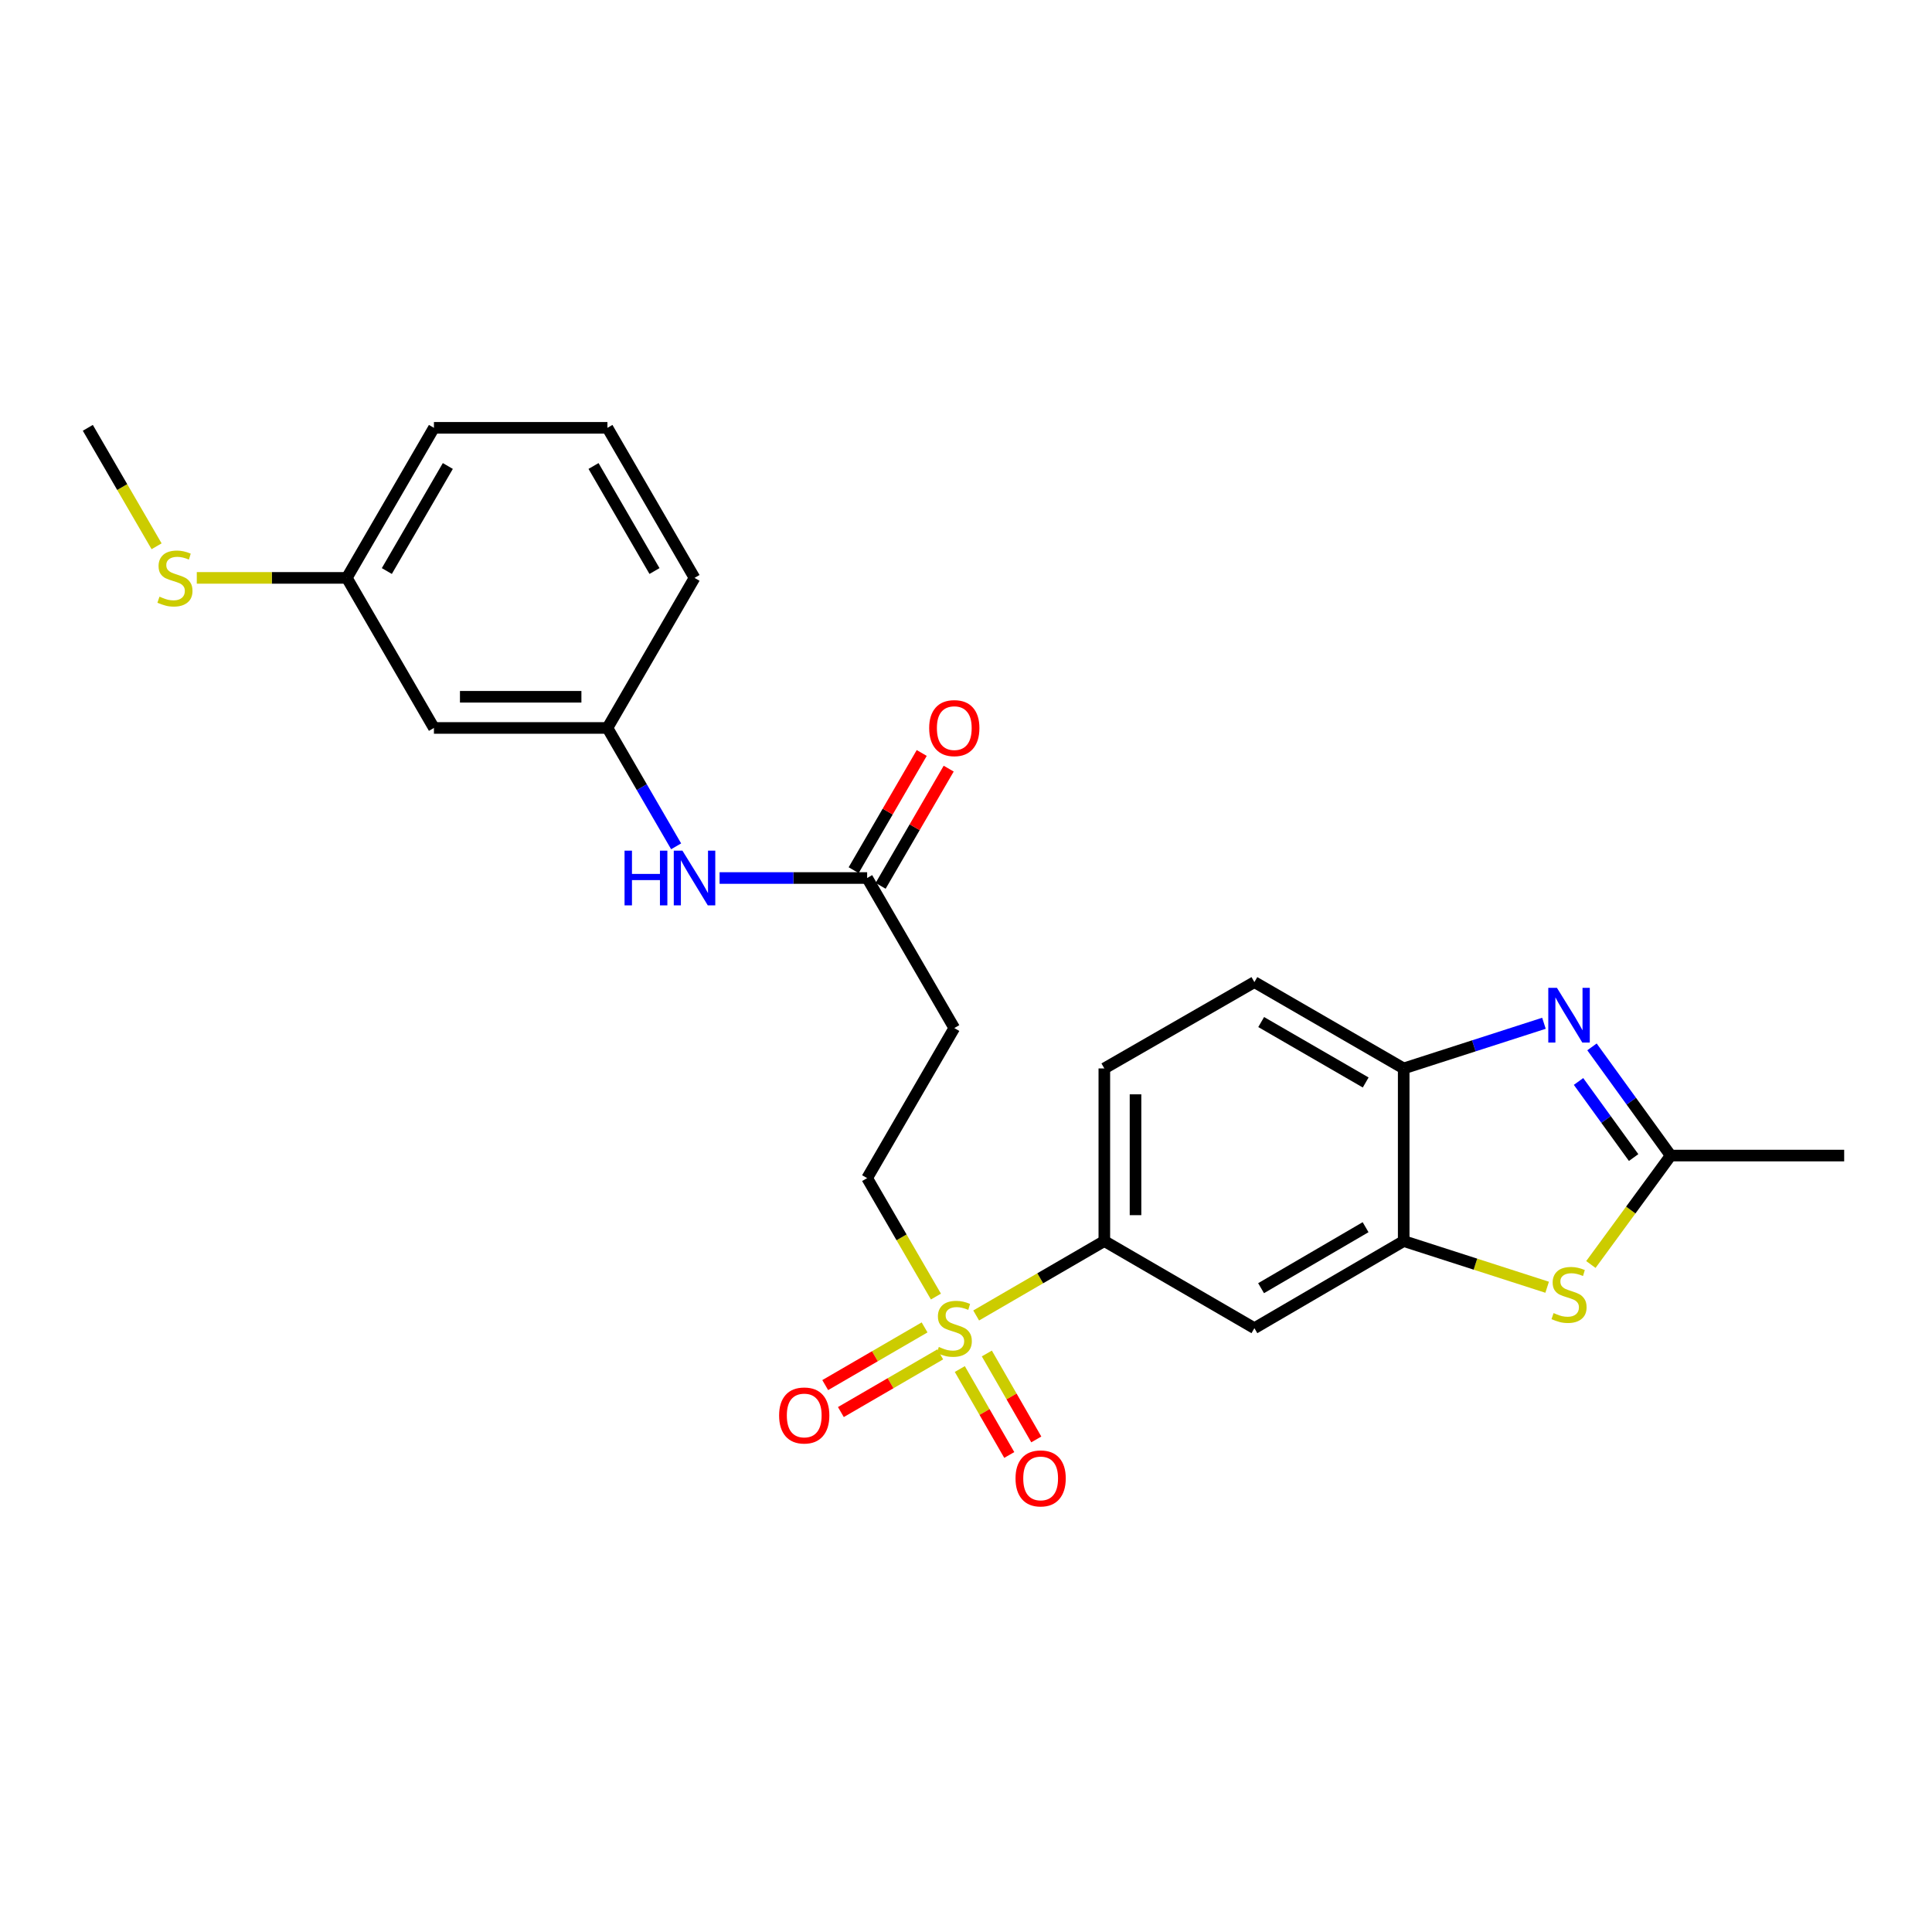 <?xml version='1.0' encoding='iso-8859-1'?>
<svg version='1.1' baseProfile='full'
              xmlns='http://www.w3.org/2000/svg'
                      xmlns:rdkit='http://www.rdkit.org/xml'
                      xmlns:xlink='http://www.w3.org/1999/xlink'
                  xml:space='preserve'
width='1000px' height='1000px' viewBox='0 0 1000 1000'>
<!-- END OF HEADER -->
<rect style='opacity:1.0;fill:#FFFFFF;stroke:none' width='1000' height='1000' x='0' y='0'> </rect>
<path class='bond-4' d='M 505.264,680.889 L 538.433,661.628' style='fill:none;fill-rule:evenodd;stroke:#CCCC00;stroke-width:6px;stroke-linecap:butt;stroke-linejoin:miter;stroke-opacity:1' />
<path class='bond-4' d='M 538.433,661.628 L 571.602,642.367' style='fill:none;fill-rule:evenodd;stroke:#000000;stroke-width:6px;stroke-linecap:butt;stroke-linejoin:miter;stroke-opacity:1' />
<path class='bond-8' d='M 484.435,671.1 L 466.633,640.447' style='fill:none;fill-rule:evenodd;stroke:#CCCC00;stroke-width:6px;stroke-linecap:butt;stroke-linejoin:miter;stroke-opacity:1' />
<path class='bond-8' d='M 466.633,640.447 L 448.831,609.794' style='fill:none;fill-rule:evenodd;stroke:#000000;stroke-width:6px;stroke-linecap:butt;stroke-linejoin:miter;stroke-opacity:1' />
<path class='bond-10' d='M 478.562,687.063 L 452.848,701.994' style='fill:none;fill-rule:evenodd;stroke:#CCCC00;stroke-width:6px;stroke-linecap:butt;stroke-linejoin:miter;stroke-opacity:1' />
<path class='bond-10' d='M 452.848,701.994 L 427.133,716.924' style='fill:none;fill-rule:evenodd;stroke:#FF0000;stroke-width:6px;stroke-linecap:butt;stroke-linejoin:miter;stroke-opacity:1' />
<path class='bond-10' d='M 486.665,701.02 L 460.951,715.951' style='fill:none;fill-rule:evenodd;stroke:#CCCC00;stroke-width:6px;stroke-linecap:butt;stroke-linejoin:miter;stroke-opacity:1' />
<path class='bond-10' d='M 460.951,715.951 L 435.237,730.881' style='fill:none;fill-rule:evenodd;stroke:#FF0000;stroke-width:6px;stroke-linecap:butt;stroke-linejoin:miter;stroke-opacity:1' />
<path class='bond-11' d='M 496.797,708.611 L 509.596,730.853' style='fill:none;fill-rule:evenodd;stroke:#CCCC00;stroke-width:6px;stroke-linecap:butt;stroke-linejoin:miter;stroke-opacity:1' />
<path class='bond-11' d='M 509.596,730.853 L 522.395,753.096' style='fill:none;fill-rule:evenodd;stroke:#FF0000;stroke-width:6px;stroke-linecap:butt;stroke-linejoin:miter;stroke-opacity:1' />
<path class='bond-11' d='M 510.785,700.562 L 523.584,722.804' style='fill:none;fill-rule:evenodd;stroke:#CCCC00;stroke-width:6px;stroke-linecap:butt;stroke-linejoin:miter;stroke-opacity:1' />
<path class='bond-11' d='M 523.584,722.804 L 536.383,745.047' style='fill:none;fill-rule:evenodd;stroke:#FF0000;stroke-width:6px;stroke-linecap:butt;stroke-linejoin:miter;stroke-opacity:1' />
<path class='bond-0' d='M 799.143,529.643 L 762.847,541.333' style='fill:none;fill-rule:evenodd;stroke:#0000FF;stroke-width:6px;stroke-linecap:butt;stroke-linejoin:miter;stroke-opacity:1' />
<path class='bond-0' d='M 762.847,541.333 L 726.551,553.022' style='fill:none;fill-rule:evenodd;stroke:#000000;stroke-width:6px;stroke-linecap:butt;stroke-linejoin:miter;stroke-opacity:1' />
<path class='bond-26' d='M 824.008,541.863 L 844.375,569.992' style='fill:none;fill-rule:evenodd;stroke:#0000FF;stroke-width:6px;stroke-linecap:butt;stroke-linejoin:miter;stroke-opacity:1' />
<path class='bond-26' d='M 844.375,569.992 L 864.743,598.12' style='fill:none;fill-rule:evenodd;stroke:#000000;stroke-width:6px;stroke-linecap:butt;stroke-linejoin:miter;stroke-opacity:1' />
<path class='bond-26' d='M 817.046,559.767 L 831.304,579.457' style='fill:none;fill-rule:evenodd;stroke:#0000FF;stroke-width:6px;stroke-linecap:butt;stroke-linejoin:miter;stroke-opacity:1' />
<path class='bond-26' d='M 831.304,579.457 L 845.561,599.147' style='fill:none;fill-rule:evenodd;stroke:#000000;stroke-width:6px;stroke-linecap:butt;stroke-linejoin:miter;stroke-opacity:1' />
<path class='bond-1' d='M 800.803,666.28 L 763.677,654.324' style='fill:none;fill-rule:evenodd;stroke:#CCCC00;stroke-width:6px;stroke-linecap:butt;stroke-linejoin:miter;stroke-opacity:1' />
<path class='bond-1' d='M 763.677,654.324 L 726.551,642.367' style='fill:none;fill-rule:evenodd;stroke:#000000;stroke-width:6px;stroke-linecap:butt;stroke-linejoin:miter;stroke-opacity:1' />
<path class='bond-2' d='M 823.436,654.498 L 844.089,626.309' style='fill:none;fill-rule:evenodd;stroke:#CCCC00;stroke-width:6px;stroke-linecap:butt;stroke-linejoin:miter;stroke-opacity:1' />
<path class='bond-2' d='M 844.089,626.309 L 864.743,598.12' style='fill:none;fill-rule:evenodd;stroke:#000000;stroke-width:6px;stroke-linecap:butt;stroke-linejoin:miter;stroke-opacity:1' />
<path class='bond-20' d='M 864.743,598.12 L 954.545,598.12' style='fill:none;fill-rule:evenodd;stroke:#000000;stroke-width:6px;stroke-linecap:butt;stroke-linejoin:miter;stroke-opacity:1' />
<path class='bond-3' d='M 726.551,642.367 L 649.274,687.466' style='fill:none;fill-rule:evenodd;stroke:#000000;stroke-width:6px;stroke-linecap:butt;stroke-linejoin:miter;stroke-opacity:1' />
<path class='bond-3' d='M 706.825,635.193 L 652.731,666.762' style='fill:none;fill-rule:evenodd;stroke:#000000;stroke-width:6px;stroke-linecap:butt;stroke-linejoin:miter;stroke-opacity:1' />
<path class='bond-25' d='M 726.551,642.367 L 726.551,553.022' style='fill:none;fill-rule:evenodd;stroke:#000000;stroke-width:6px;stroke-linecap:butt;stroke-linejoin:miter;stroke-opacity:1' />
<path class='bond-6' d='M 571.602,642.367 L 649.274,687.466' style='fill:none;fill-rule:evenodd;stroke:#000000;stroke-width:6px;stroke-linecap:butt;stroke-linejoin:miter;stroke-opacity:1' />
<path class='bond-15' d='M 571.602,642.367 L 571.602,553.022' style='fill:none;fill-rule:evenodd;stroke:#000000;stroke-width:6px;stroke-linecap:butt;stroke-linejoin:miter;stroke-opacity:1' />
<path class='bond-15' d='M 587.741,628.966 L 587.741,566.424' style='fill:none;fill-rule:evenodd;stroke:#000000;stroke-width:6px;stroke-linecap:butt;stroke-linejoin:miter;stroke-opacity:1' />
<path class='bond-5' d='M 726.551,553.022 L 649.274,508.336' style='fill:none;fill-rule:evenodd;stroke:#000000;stroke-width:6px;stroke-linecap:butt;stroke-linejoin:miter;stroke-opacity:1' />
<path class='bond-5' d='M 706.881,560.29 L 652.786,529.01' style='fill:none;fill-rule:evenodd;stroke:#000000;stroke-width:6px;stroke-linecap:butt;stroke-linejoin:miter;stroke-opacity:1' />
<path class='bond-7' d='M 448.831,454.459 L 493.939,532.122' style='fill:none;fill-rule:evenodd;stroke:#000000;stroke-width:6px;stroke-linecap:butt;stroke-linejoin:miter;stroke-opacity:1' />
<path class='bond-12' d='M 448.831,454.459 L 410.646,454.459' style='fill:none;fill-rule:evenodd;stroke:#000000;stroke-width:6px;stroke-linecap:butt;stroke-linejoin:miter;stroke-opacity:1' />
<path class='bond-12' d='M 410.646,454.459 L 372.46,454.459' style='fill:none;fill-rule:evenodd;stroke:#0000FF;stroke-width:6px;stroke-linecap:butt;stroke-linejoin:miter;stroke-opacity:1' />
<path class='bond-17' d='M 455.809,458.512 L 473.425,428.179' style='fill:none;fill-rule:evenodd;stroke:#000000;stroke-width:6px;stroke-linecap:butt;stroke-linejoin:miter;stroke-opacity:1' />
<path class='bond-17' d='M 473.425,428.179 L 491.041,397.846' style='fill:none;fill-rule:evenodd;stroke:#FF0000;stroke-width:6px;stroke-linecap:butt;stroke-linejoin:miter;stroke-opacity:1' />
<path class='bond-17' d='M 441.854,450.407 L 459.469,420.074' style='fill:none;fill-rule:evenodd;stroke:#000000;stroke-width:6px;stroke-linecap:butt;stroke-linejoin:miter;stroke-opacity:1' />
<path class='bond-17' d='M 459.469,420.074 L 477.085,389.741' style='fill:none;fill-rule:evenodd;stroke:#FF0000;stroke-width:6px;stroke-linecap:butt;stroke-linejoin:miter;stroke-opacity:1' />
<path class='bond-9' d='M 448.831,609.794 L 493.939,532.122' style='fill:none;fill-rule:evenodd;stroke:#000000;stroke-width:6px;stroke-linecap:butt;stroke-linejoin:miter;stroke-opacity:1' />
<path class='bond-13' d='M 349.964,438.054 L 332.185,407.421' style='fill:none;fill-rule:evenodd;stroke:#0000FF;stroke-width:6px;stroke-linecap:butt;stroke-linejoin:miter;stroke-opacity:1' />
<path class='bond-13' d='M 332.185,407.421 L 314.405,376.788' style='fill:none;fill-rule:evenodd;stroke:#000000;stroke-width:6px;stroke-linecap:butt;stroke-linejoin:miter;stroke-opacity:1' />
<path class='bond-16' d='M 314.405,376.788 L 224.603,376.788' style='fill:none;fill-rule:evenodd;stroke:#000000;stroke-width:6px;stroke-linecap:butt;stroke-linejoin:miter;stroke-opacity:1' />
<path class='bond-16' d='M 300.935,360.649 L 238.073,360.649' style='fill:none;fill-rule:evenodd;stroke:#000000;stroke-width:6px;stroke-linecap:butt;stroke-linejoin:miter;stroke-opacity:1' />
<path class='bond-22' d='M 314.405,376.788 L 359.486,299.116' style='fill:none;fill-rule:evenodd;stroke:#000000;stroke-width:6px;stroke-linecap:butt;stroke-linejoin:miter;stroke-opacity:1' />
<path class='bond-14' d='M 649.274,508.336 L 571.602,553.022' style='fill:none;fill-rule:evenodd;stroke:#000000;stroke-width:6px;stroke-linecap:butt;stroke-linejoin:miter;stroke-opacity:1' />
<path class='bond-18' d='M 224.603,376.788 L 179.504,299.116' style='fill:none;fill-rule:evenodd;stroke:#000000;stroke-width:6px;stroke-linecap:butt;stroke-linejoin:miter;stroke-opacity:1' />
<path class='bond-19' d='M 179.504,299.116 L 140.68,299.116' style='fill:none;fill-rule:evenodd;stroke:#000000;stroke-width:6px;stroke-linecap:butt;stroke-linejoin:miter;stroke-opacity:1' />
<path class='bond-19' d='M 140.68,299.116 L 101.857,299.116' style='fill:none;fill-rule:evenodd;stroke:#CCCC00;stroke-width:6px;stroke-linecap:butt;stroke-linejoin:miter;stroke-opacity:1' />
<path class='bond-27' d='M 179.504,299.116 L 224.603,221.444' style='fill:none;fill-rule:evenodd;stroke:#000000;stroke-width:6px;stroke-linecap:butt;stroke-linejoin:miter;stroke-opacity:1' />
<path class='bond-27' d='M 200.225,295.569 L 231.795,241.199' style='fill:none;fill-rule:evenodd;stroke:#000000;stroke-width:6px;stroke-linecap:butt;stroke-linejoin:miter;stroke-opacity:1' />
<path class='bond-24' d='M 81.051,282.751 L 63.253,252.097' style='fill:none;fill-rule:evenodd;stroke:#CCCC00;stroke-width:6px;stroke-linecap:butt;stroke-linejoin:miter;stroke-opacity:1' />
<path class='bond-24' d='M 63.253,252.097 L 45.455,221.444' style='fill:none;fill-rule:evenodd;stroke:#000000;stroke-width:6px;stroke-linecap:butt;stroke-linejoin:miter;stroke-opacity:1' />
<path class='bond-21' d='M 314.405,221.444 L 359.486,299.116' style='fill:none;fill-rule:evenodd;stroke:#000000;stroke-width:6px;stroke-linecap:butt;stroke-linejoin:miter;stroke-opacity:1' />
<path class='bond-21' d='M 307.209,241.196 L 338.766,295.566' style='fill:none;fill-rule:evenodd;stroke:#000000;stroke-width:6px;stroke-linecap:butt;stroke-linejoin:miter;stroke-opacity:1' />
<path class='bond-23' d='M 314.405,221.444 L 224.603,221.444' style='fill:none;fill-rule:evenodd;stroke:#000000;stroke-width:6px;stroke-linecap:butt;stroke-linejoin:miter;stroke-opacity:1' />
<path  class='atom-0' d='M 485.939 697.186
Q 486.259 697.306, 487.579 697.866
Q 488.899 698.426, 490.339 698.786
Q 491.819 699.106, 493.259 699.106
Q 495.939 699.106, 497.499 697.826
Q 499.059 696.506, 499.059 694.226
Q 499.059 692.666, 498.259 691.706
Q 497.499 690.746, 496.299 690.226
Q 495.099 689.706, 493.099 689.106
Q 490.579 688.346, 489.059 687.626
Q 487.579 686.906, 486.499 685.386
Q 485.459 683.866, 485.459 681.306
Q 485.459 677.746, 487.859 675.546
Q 490.299 673.346, 495.099 673.346
Q 498.379 673.346, 502.099 674.906
L 501.179 677.986
Q 497.779 676.586, 495.219 676.586
Q 492.459 676.586, 490.939 677.746
Q 489.419 678.866, 489.459 680.826
Q 489.459 682.346, 490.219 683.266
Q 491.019 684.186, 492.139 684.706
Q 493.299 685.226, 495.219 685.826
Q 497.779 686.626, 499.299 687.426
Q 500.819 688.226, 501.899 689.866
Q 503.019 691.466, 503.019 694.226
Q 503.019 698.146, 500.379 700.266
Q 497.779 702.346, 493.419 702.346
Q 490.899 702.346, 488.979 701.786
Q 487.099 701.266, 484.859 700.346
L 485.939 697.186
' fill='#CCCC00'/>
<path  class='atom-1' d='M 805.871 511.301
L 815.151 526.301
Q 816.071 527.781, 817.551 530.461
Q 819.031 533.141, 819.111 533.301
L 819.111 511.301
L 822.871 511.301
L 822.871 539.621
L 818.991 539.621
L 809.031 523.221
Q 807.871 521.301, 806.631 519.101
Q 805.431 516.901, 805.071 516.221
L 805.071 539.621
L 801.391 539.621
L 801.391 511.301
L 805.871 511.301
' fill='#0000FF'/>
<path  class='atom-2' d='M 804.131 679.649
Q 804.451 679.769, 805.771 680.329
Q 807.091 680.889, 808.531 681.249
Q 810.011 681.569, 811.451 681.569
Q 814.131 681.569, 815.691 680.289
Q 817.251 678.969, 817.251 676.689
Q 817.251 675.129, 816.451 674.169
Q 815.691 673.209, 814.491 672.689
Q 813.291 672.169, 811.291 671.569
Q 808.771 670.809, 807.251 670.089
Q 805.771 669.369, 804.691 667.849
Q 803.651 666.329, 803.651 663.769
Q 803.651 660.209, 806.051 658.009
Q 808.491 655.809, 813.291 655.809
Q 816.571 655.809, 820.291 657.369
L 819.371 660.449
Q 815.971 659.049, 813.411 659.049
Q 810.651 659.049, 809.131 660.209
Q 807.611 661.329, 807.651 663.289
Q 807.651 664.809, 808.411 665.729
Q 809.211 666.649, 810.331 667.169
Q 811.491 667.689, 813.411 668.289
Q 815.971 669.089, 817.491 669.889
Q 819.011 670.689, 820.091 672.329
Q 821.211 673.929, 821.211 676.689
Q 821.211 680.609, 818.571 682.729
Q 815.971 684.809, 811.611 684.809
Q 809.091 684.809, 807.171 684.249
Q 805.291 683.729, 803.051 682.809
L 804.131 679.649
' fill='#CCCC00'/>
<path  class='atom-11' d='M 403.267 732.645
Q 403.267 725.845, 406.627 722.045
Q 409.987 718.245, 416.267 718.245
Q 422.547 718.245, 425.907 722.045
Q 429.267 725.845, 429.267 732.645
Q 429.267 739.525, 425.867 743.445
Q 422.467 747.325, 416.267 747.325
Q 410.027 747.325, 406.627 743.445
Q 403.267 739.565, 403.267 732.645
M 416.267 744.125
Q 420.587 744.125, 422.907 741.245
Q 425.267 738.325, 425.267 732.645
Q 425.267 727.085, 422.907 724.285
Q 420.587 721.445, 416.267 721.445
Q 411.947 721.445, 409.587 724.245
Q 407.267 727.045, 407.267 732.645
Q 407.267 738.365, 409.587 741.245
Q 411.947 744.125, 416.267 744.125
' fill='#FF0000'/>
<path  class='atom-12' d='M 525.634 765.218
Q 525.634 758.418, 528.994 754.618
Q 532.354 750.818, 538.634 750.818
Q 544.914 750.818, 548.274 754.618
Q 551.634 758.418, 551.634 765.218
Q 551.634 772.098, 548.234 776.018
Q 544.834 779.898, 538.634 779.898
Q 532.394 779.898, 528.994 776.018
Q 525.634 772.138, 525.634 765.218
M 538.634 776.698
Q 542.954 776.698, 545.274 773.818
Q 547.634 770.898, 547.634 765.218
Q 547.634 759.658, 545.274 756.858
Q 542.954 754.018, 538.634 754.018
Q 534.314 754.018, 531.954 756.818
Q 529.634 759.618, 529.634 765.218
Q 529.634 770.938, 531.954 773.818
Q 534.314 776.698, 538.634 776.698
' fill='#FF0000'/>
<path  class='atom-13' d='M 323.266 440.299
L 327.106 440.299
L 327.106 452.339
L 341.586 452.339
L 341.586 440.299
L 345.426 440.299
L 345.426 468.619
L 341.586 468.619
L 341.586 455.539
L 327.106 455.539
L 327.106 468.619
L 323.266 468.619
L 323.266 440.299
' fill='#0000FF'/>
<path  class='atom-13' d='M 353.226 440.299
L 362.506 455.299
Q 363.426 456.779, 364.906 459.459
Q 366.386 462.139, 366.466 462.299
L 366.466 440.299
L 370.226 440.299
L 370.226 468.619
L 366.346 468.619
L 356.386 452.219
Q 355.226 450.299, 353.986 448.099
Q 352.786 445.899, 352.426 445.219
L 352.426 468.619
L 348.746 468.619
L 348.746 440.299
L 353.226 440.299
' fill='#0000FF'/>
<path  class='atom-18' d='M 480.939 376.868
Q 480.939 370.068, 484.299 366.268
Q 487.659 362.468, 493.939 362.468
Q 500.219 362.468, 503.579 366.268
Q 506.939 370.068, 506.939 376.868
Q 506.939 383.748, 503.539 387.668
Q 500.139 391.548, 493.939 391.548
Q 487.699 391.548, 484.299 387.668
Q 480.939 383.788, 480.939 376.868
M 493.939 388.348
Q 498.259 388.348, 500.579 385.468
Q 502.939 382.548, 502.939 376.868
Q 502.939 371.308, 500.579 368.508
Q 498.259 365.668, 493.939 365.668
Q 489.619 365.668, 487.259 368.468
Q 484.939 371.268, 484.939 376.868
Q 484.939 382.588, 487.259 385.468
Q 489.619 388.348, 493.939 388.348
' fill='#FF0000'/>
<path  class='atom-20' d='M 82.553 308.836
Q 82.873 308.956, 84.193 309.516
Q 85.513 310.076, 86.953 310.436
Q 88.433 310.756, 89.873 310.756
Q 92.553 310.756, 94.113 309.476
Q 95.673 308.156, 95.673 305.876
Q 95.673 304.316, 94.873 303.356
Q 94.113 302.396, 92.913 301.876
Q 91.713 301.356, 89.713 300.756
Q 87.193 299.996, 85.673 299.276
Q 84.193 298.556, 83.113 297.036
Q 82.073 295.516, 82.073 292.956
Q 82.073 289.396, 84.473 287.196
Q 86.913 284.996, 91.713 284.996
Q 94.993 284.996, 98.713 286.556
L 97.793 289.636
Q 94.393 288.236, 91.833 288.236
Q 89.073 288.236, 87.553 289.396
Q 86.033 290.516, 86.073 292.476
Q 86.073 293.996, 86.833 294.916
Q 87.633 295.836, 88.753 296.356
Q 89.913 296.876, 91.833 297.476
Q 94.393 298.276, 95.913 299.076
Q 97.433 299.876, 98.513 301.516
Q 99.633 303.116, 99.633 305.876
Q 99.633 309.796, 96.993 311.916
Q 94.393 313.996, 90.033 313.996
Q 87.513 313.996, 85.593 313.436
Q 83.713 312.916, 81.473 311.996
L 82.553 308.836
' fill='#CCCC00'/>
</svg>
